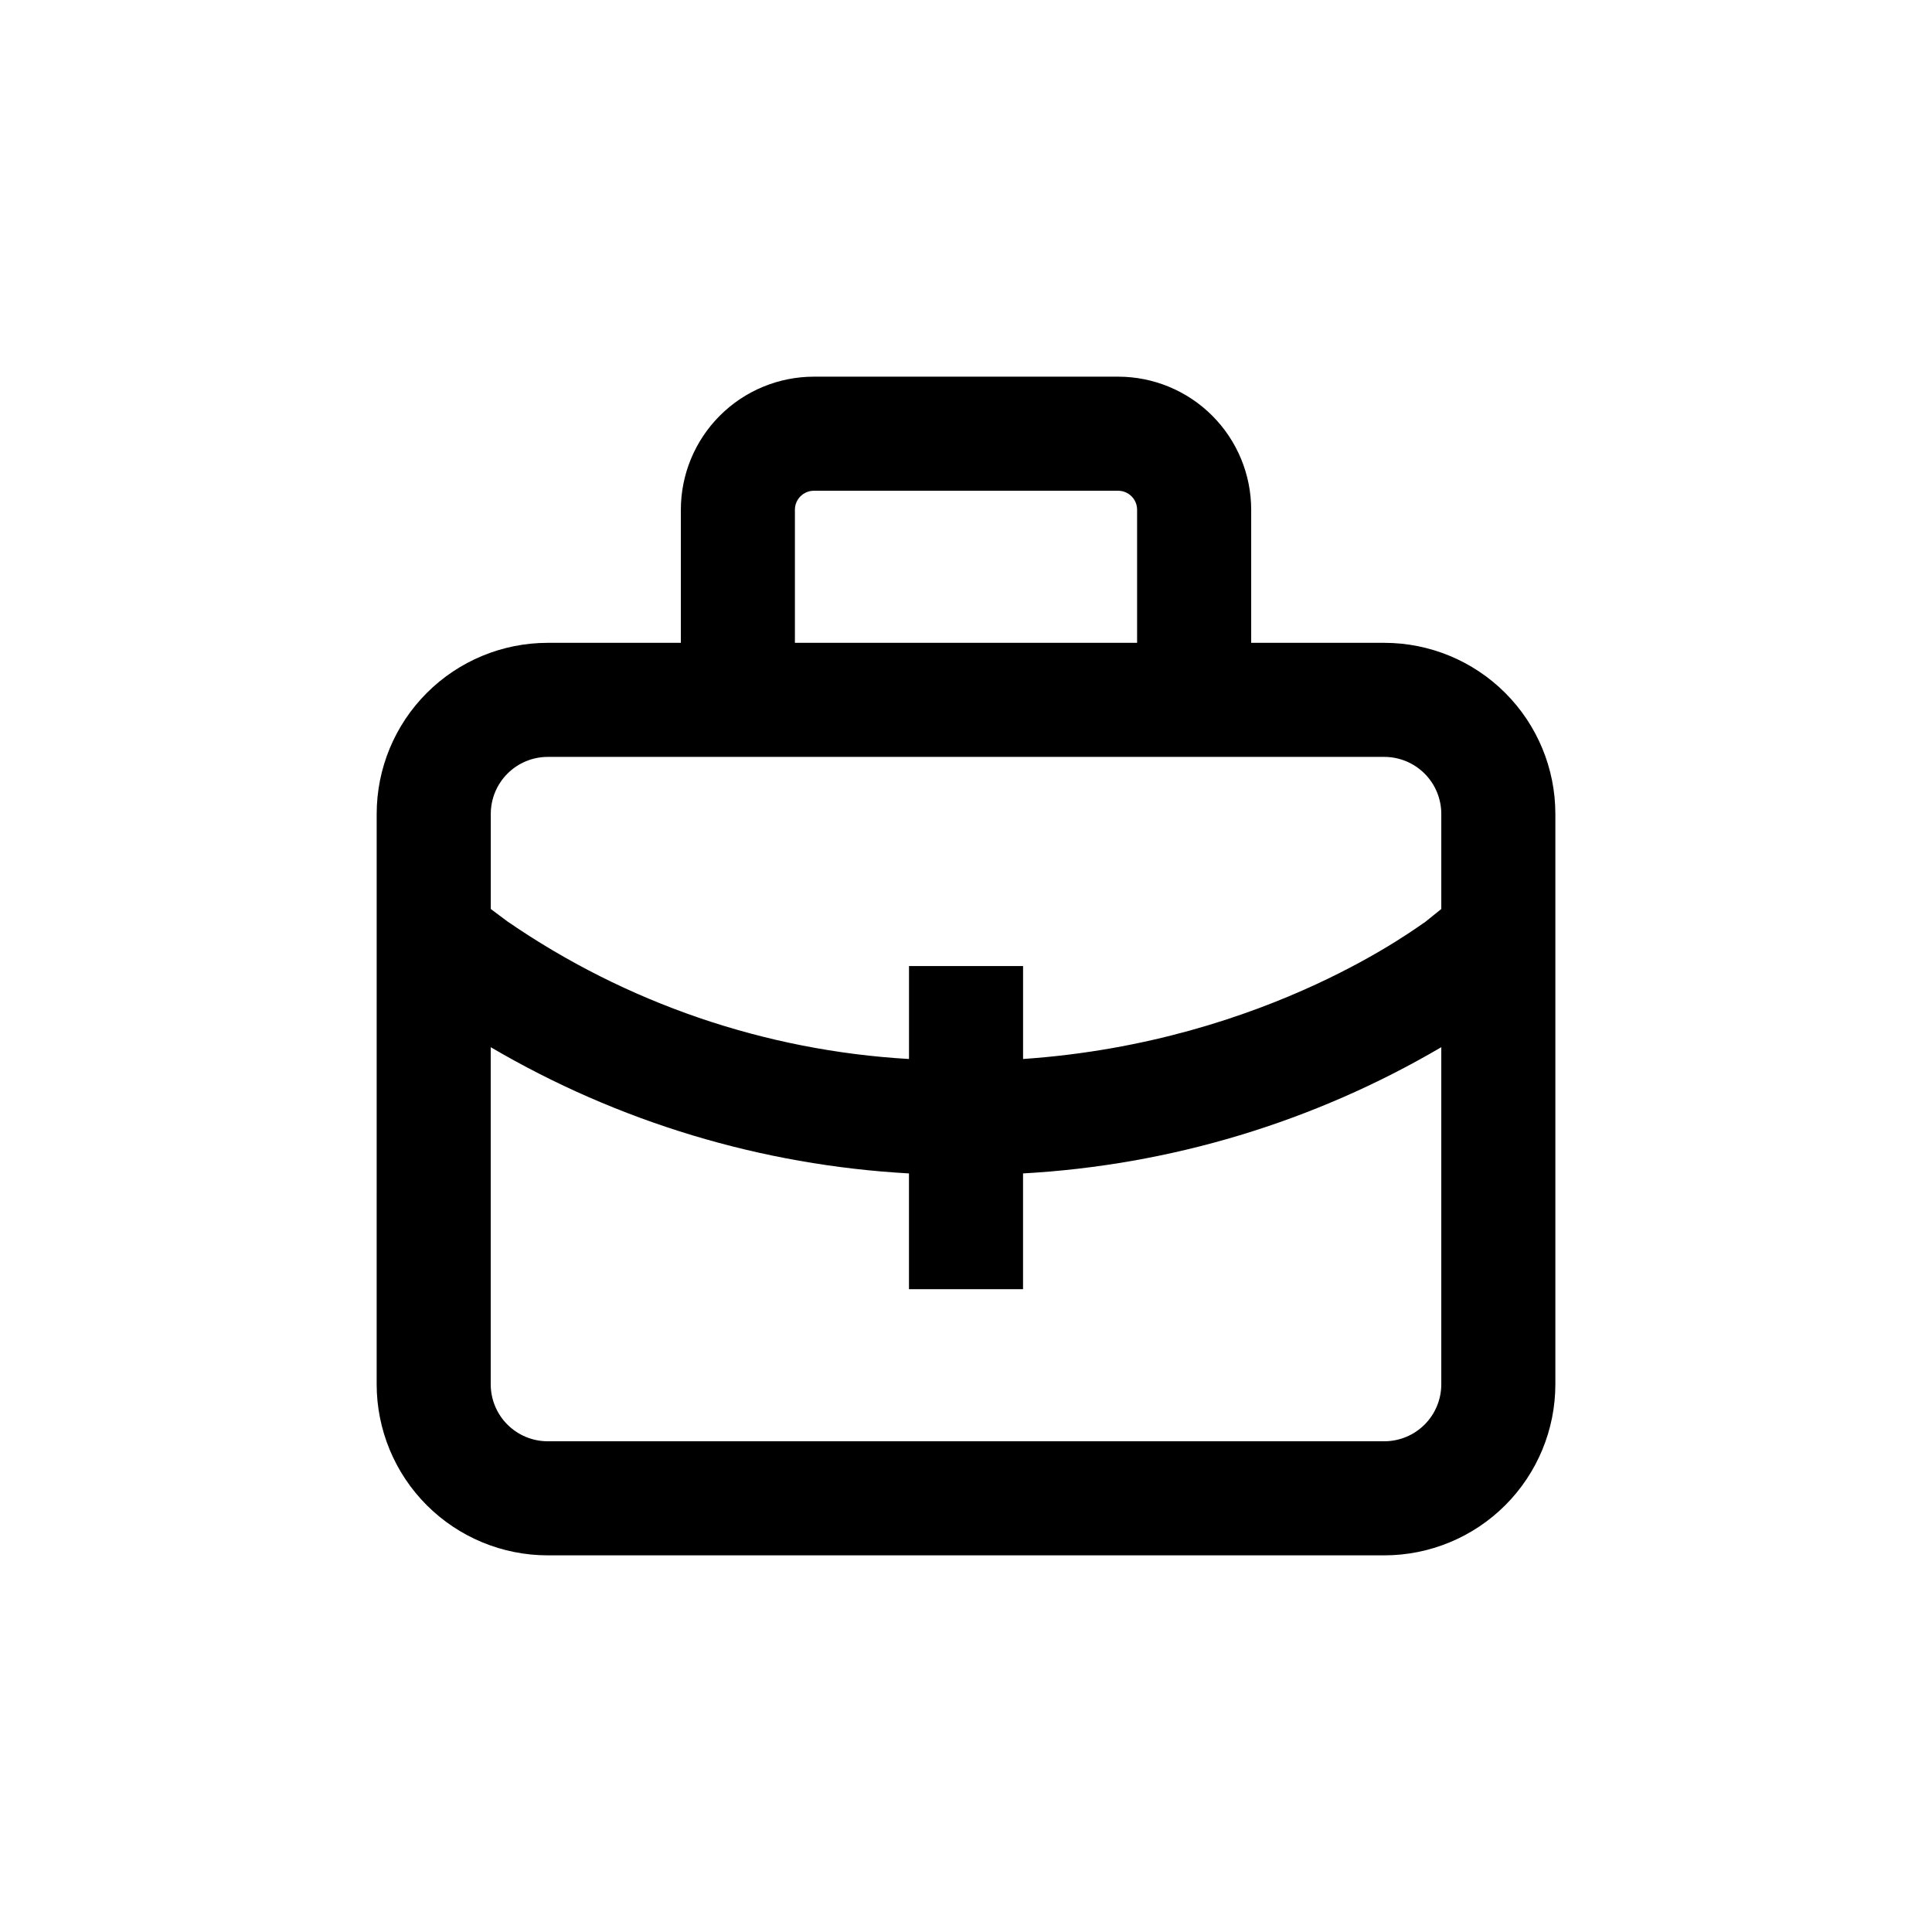 <?xml version="1.0" encoding="UTF-8"?>
<!-- Uploaded to: SVG Repo, www.svgrepo.com, Generator: SVG Repo Mixer Tools -->
<svg fill="#000000" width="800px" height="800px" version="1.1" viewBox="144 144 512 512" xmlns="http://www.w3.org/2000/svg">
 <path d="m243.82 510.84c0 12.027 4.777 23.559 13.281 32.062 8.504 8.504 20.035 13.281 32.062 13.281h221.68c12.027 0 23.559-4.777 32.062-13.281 8.504-8.504 13.281-20.035 13.281-32.062v-151.14c0-12.027-4.777-23.559-13.281-32.062-8.504-8.504-20.035-13.281-32.062-13.281h-35.266v-35.266c0-9.355-3.715-18.324-10.328-24.938-6.617-6.617-15.586-10.332-24.938-10.332h-80.609c-9.355 0-18.324 3.715-24.938 10.332-6.613 6.613-10.332 15.582-10.332 24.938v35.266h-35.266c-12.027 0-23.559 4.777-32.062 13.281-8.504 8.504-13.281 20.035-13.281 32.062zm267.02 15.113h-221.68c-4.008 0-7.852-1.59-10.688-4.426-2.836-2.832-4.426-6.68-4.426-10.688v-89.324c33.754 19.816 71.754 31.285 110.84 33.453v30.68h30.23v-30.68c39.082-2.168 77.082-13.637 110.84-33.453v89.324c0 4.008-1.59 7.856-4.426 10.688-2.832 2.836-6.68 4.426-10.688 4.426zm-156.18-246.86c0-2.785 2.254-5.039 5.039-5.039h80.609c1.336 0 2.617 0.531 3.562 1.477 0.945 0.941 1.473 2.223 1.473 3.562v35.266h-90.684zm-65.496 65.492h221.68c4.008 0 7.856 1.594 10.688 4.43 2.836 2.832 4.426 6.676 4.426 10.688v25.191l-4.383 3.527c-0.652 0.148-40.957 31.738-106.45 36.223v-24.637h-30.23v24.637c-38.152-2.199-74.973-14.812-106.45-36.477l-4.383-3.277v-25.188c0-4.012 1.59-7.856 4.426-10.688 2.836-2.836 6.68-4.43 10.688-4.43z"/>
</svg>